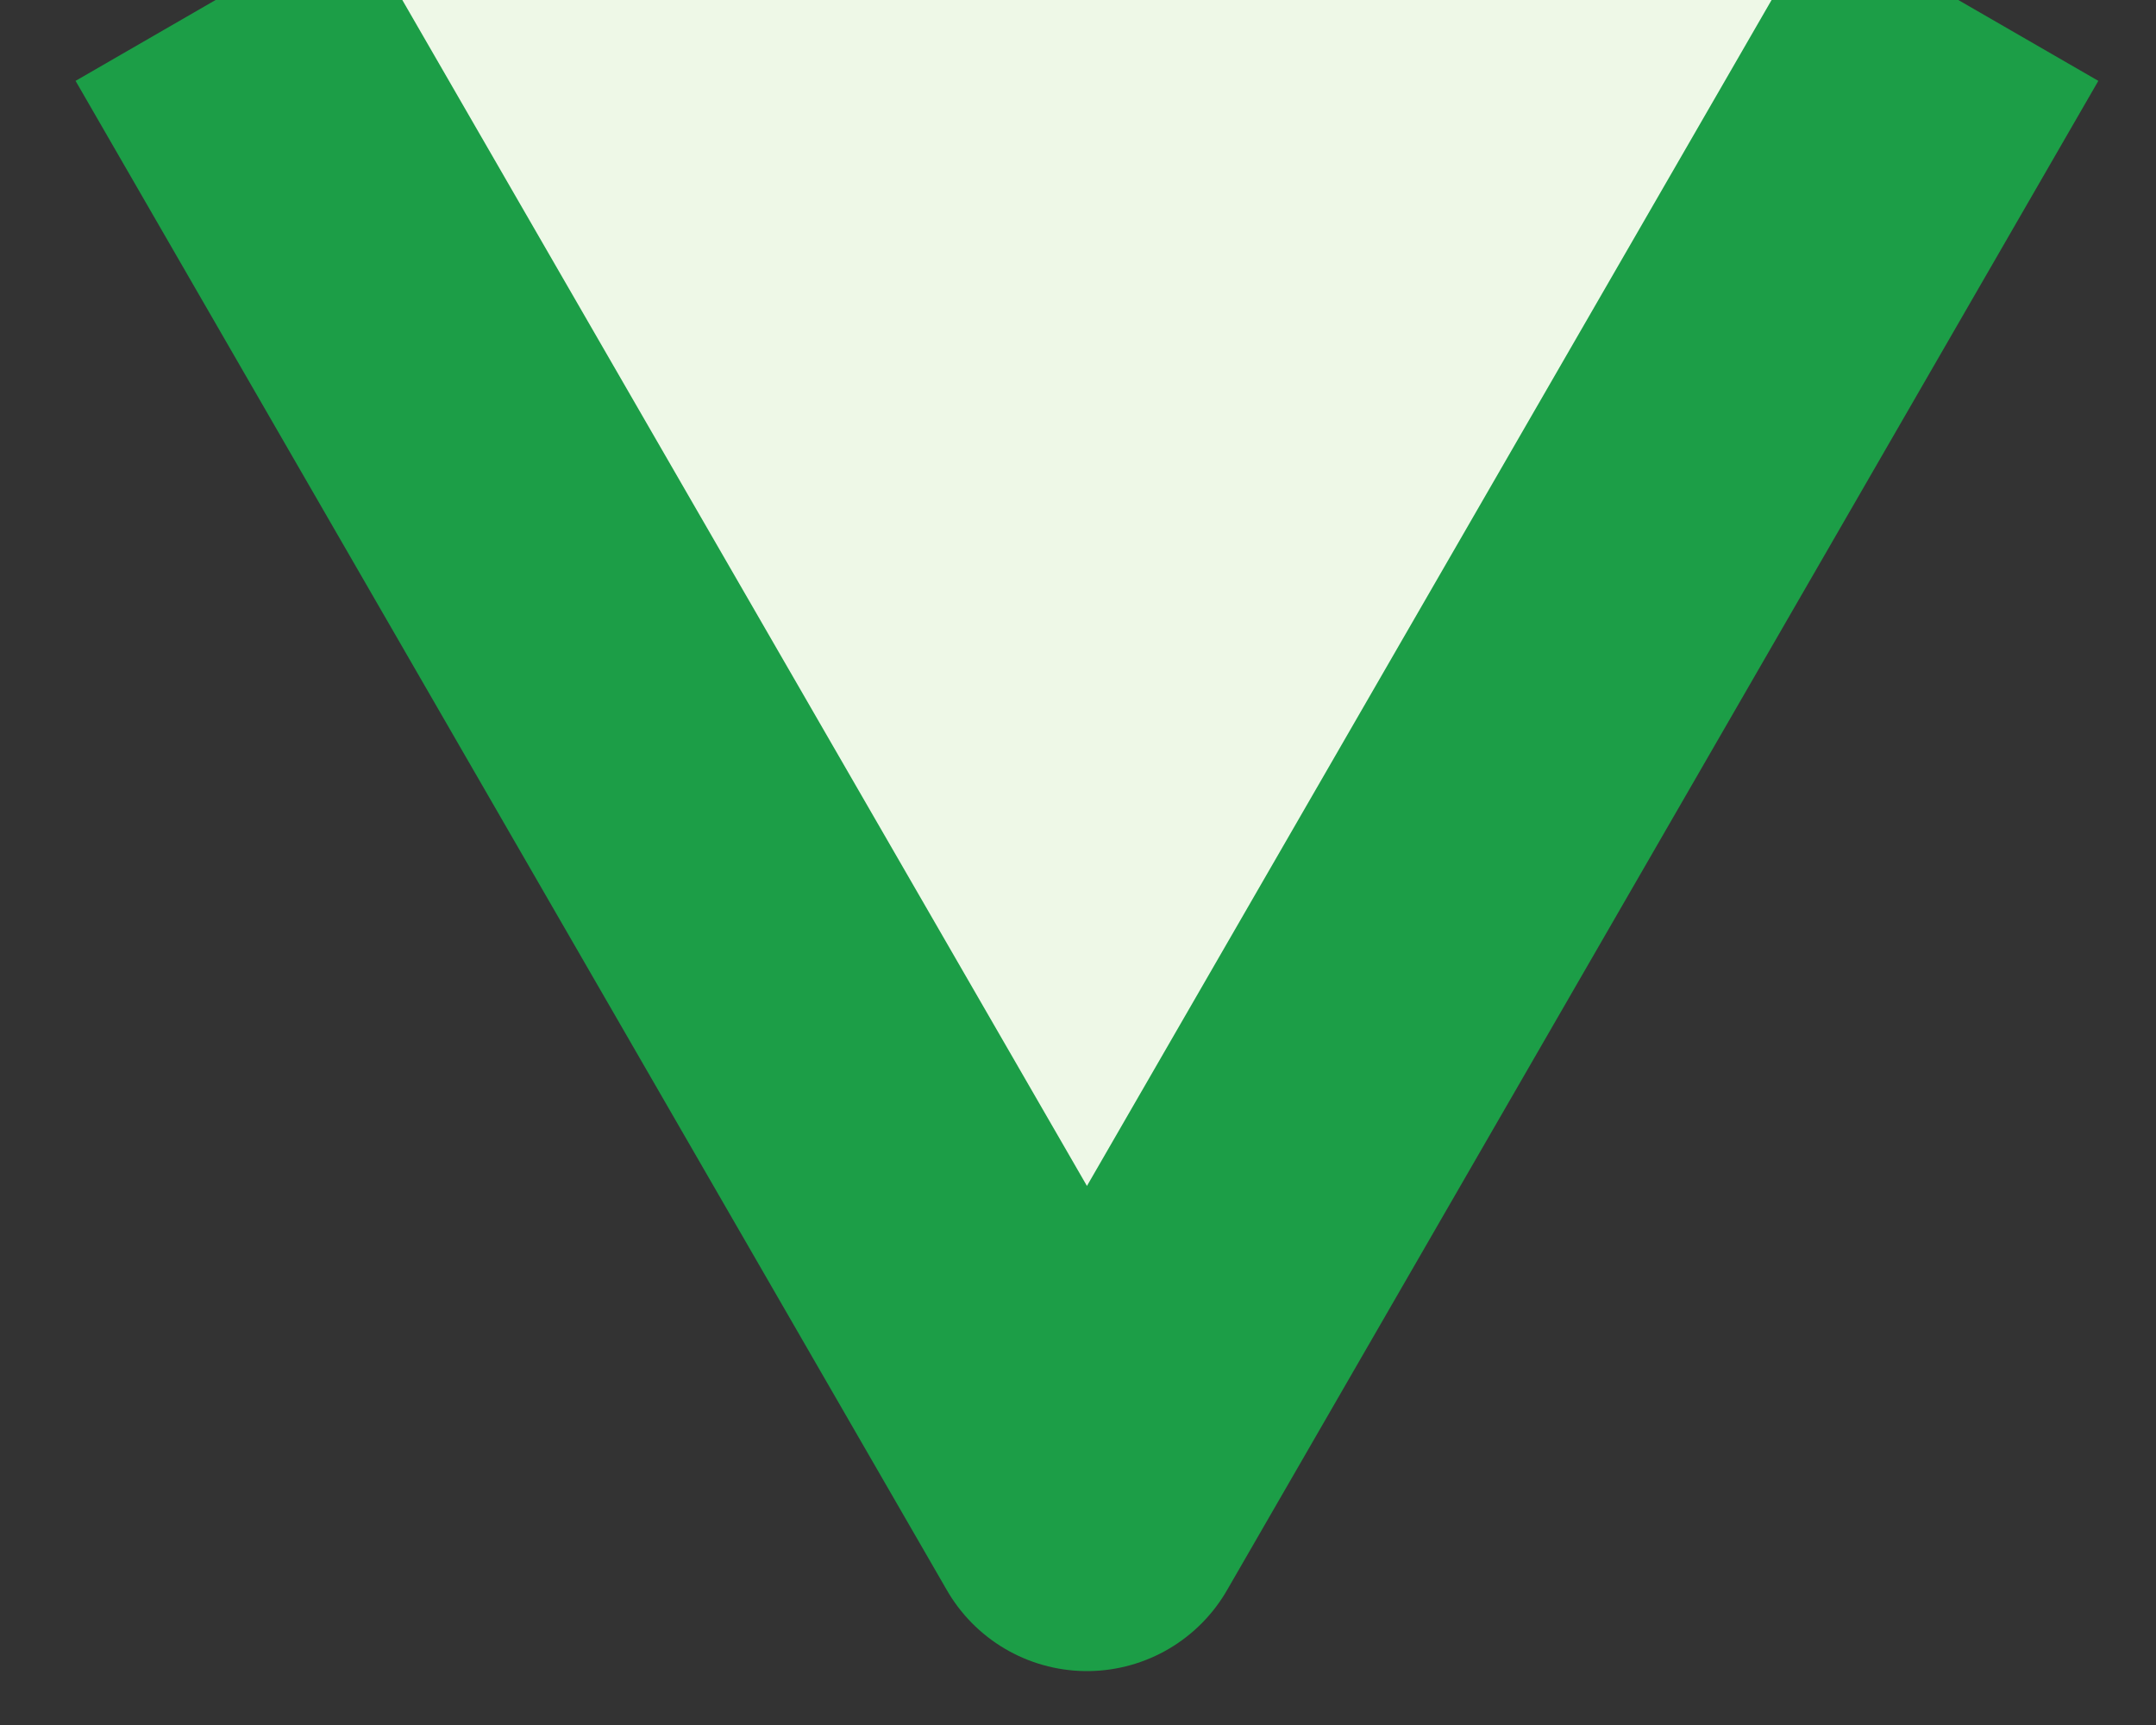 <svg class="sp-only" xmlns="http://www.w3.org/2000/svg" width="20" height="16" viewBox="0 0 20 16" fill="#eef8e7">
  <rect x="0" y="0" width="20" height="16" fill="#333333" stroke="none"/>
  <path d="M2 1.21589e-06L10.083 14L18.166 2.61466e-06" stroke="#1C9E47" stroke-width="3" stroke-linejoin="round" />
</svg>
